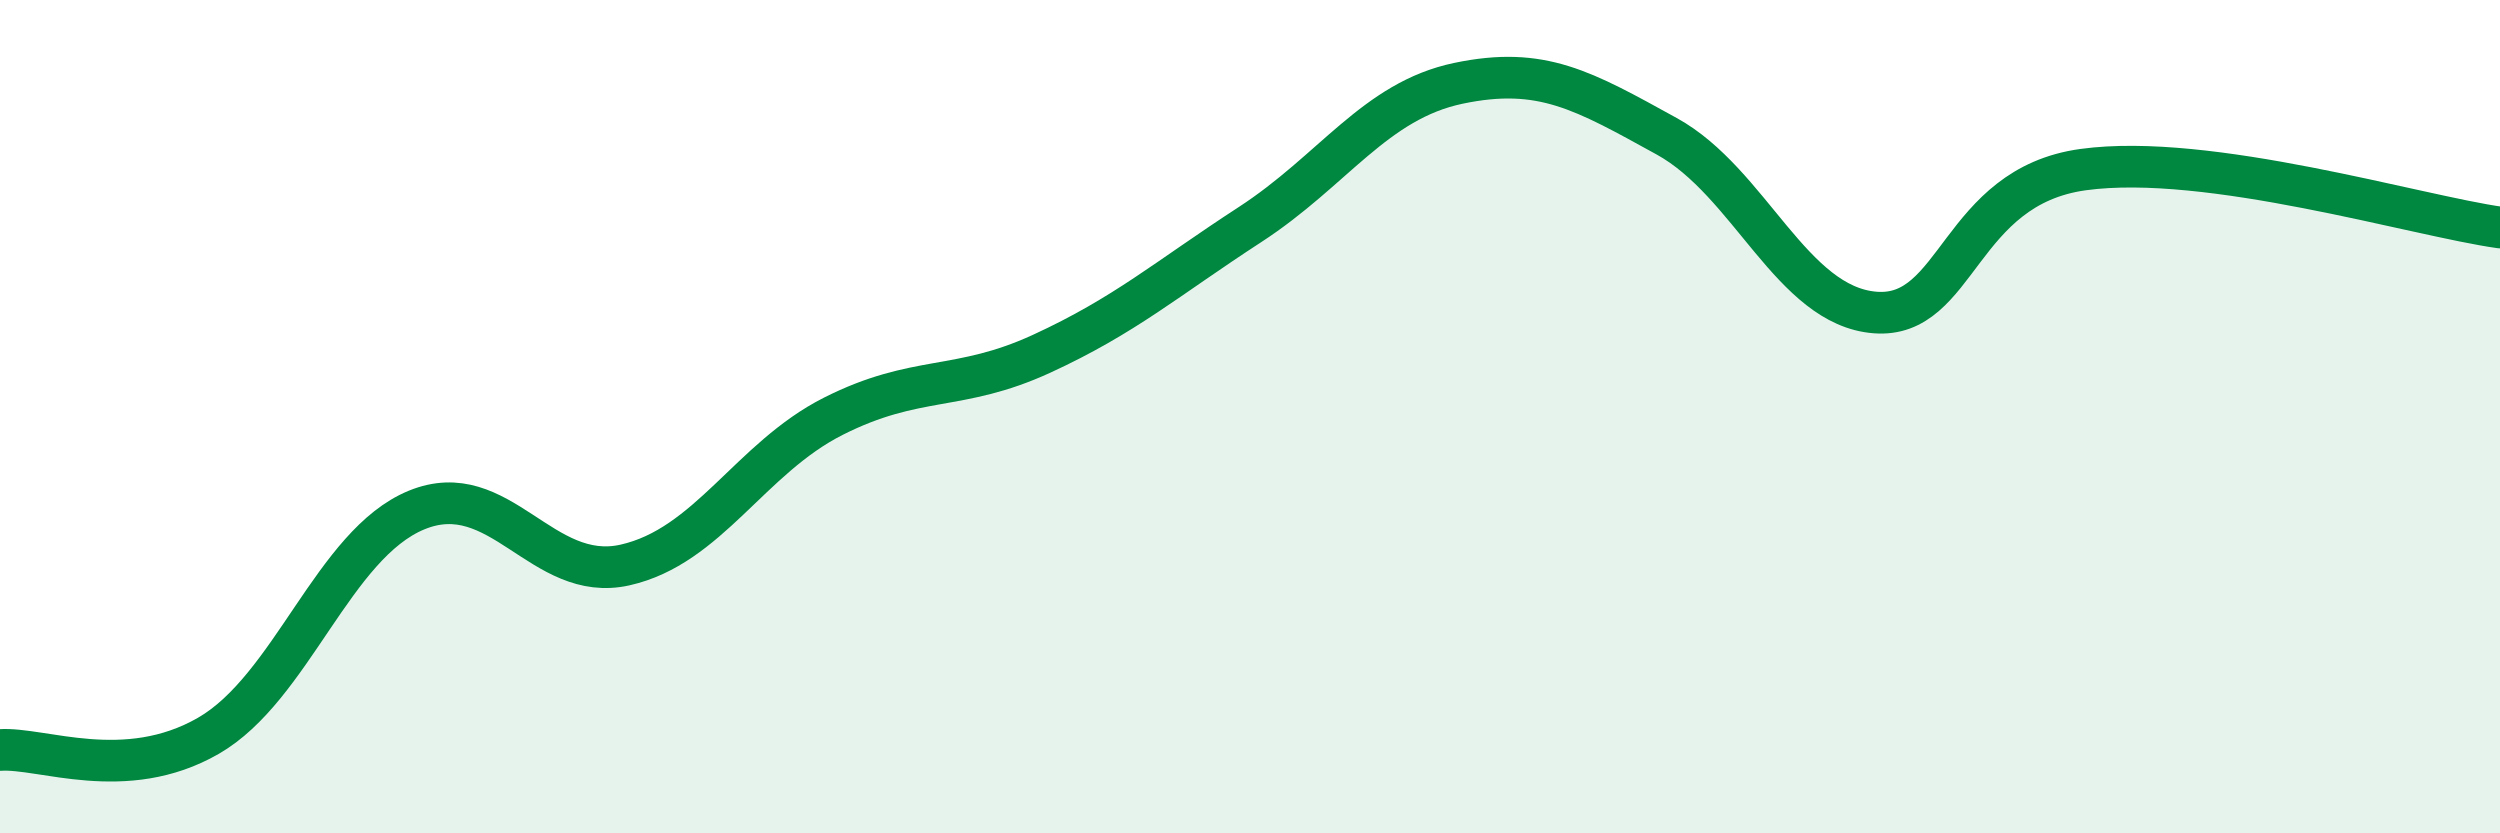 
    <svg width="60" height="20" viewBox="0 0 60 20" xmlns="http://www.w3.org/2000/svg">
      <path
        d="M 0,18 C 1,17.93 3,18.81 5,17.66 C 7,16.51 8,13.06 10,12.24 C 12,11.42 13,14.01 15,13.56 C 17,13.11 18,11 20,9.99 C 22,8.98 23,9.41 25,8.49 C 27,7.57 28,6.69 30,5.39 C 32,4.09 33,2.42 35,2 C 37,1.58 38,2.17 40,3.27 C 42,4.37 43,7.34 45,7.5 C 47,7.66 47,4.48 50,4.07 C 53,3.66 58,5.18 60,5.46L60 20L0 20Z"
        fill="#008740"
        opacity="0.1"
        stroke-linecap="round"
        stroke-linejoin="round"
      />
      <path
        d="M 0,18 C 1,17.93 3,18.81 5,17.66 C 7,16.51 8,13.06 10,12.24 C 12,11.42 13,14.01 15,13.56 C 17,13.11 18,11 20,9.99 C 22,8.98 23,9.41 25,8.49 C 27,7.57 28,6.69 30,5.39 C 32,4.09 33,2.42 35,2 C 37,1.58 38,2.17 40,3.27 C 42,4.37 43,7.34 45,7.5 C 47,7.66 47,4.48 50,4.07 C 53,3.66 58,5.18 60,5.46"
        stroke="#008740"
        stroke-width="1"
        fill="none"
        stroke-linecap="round"
        stroke-linejoin="round"
      />
    </svg>
  